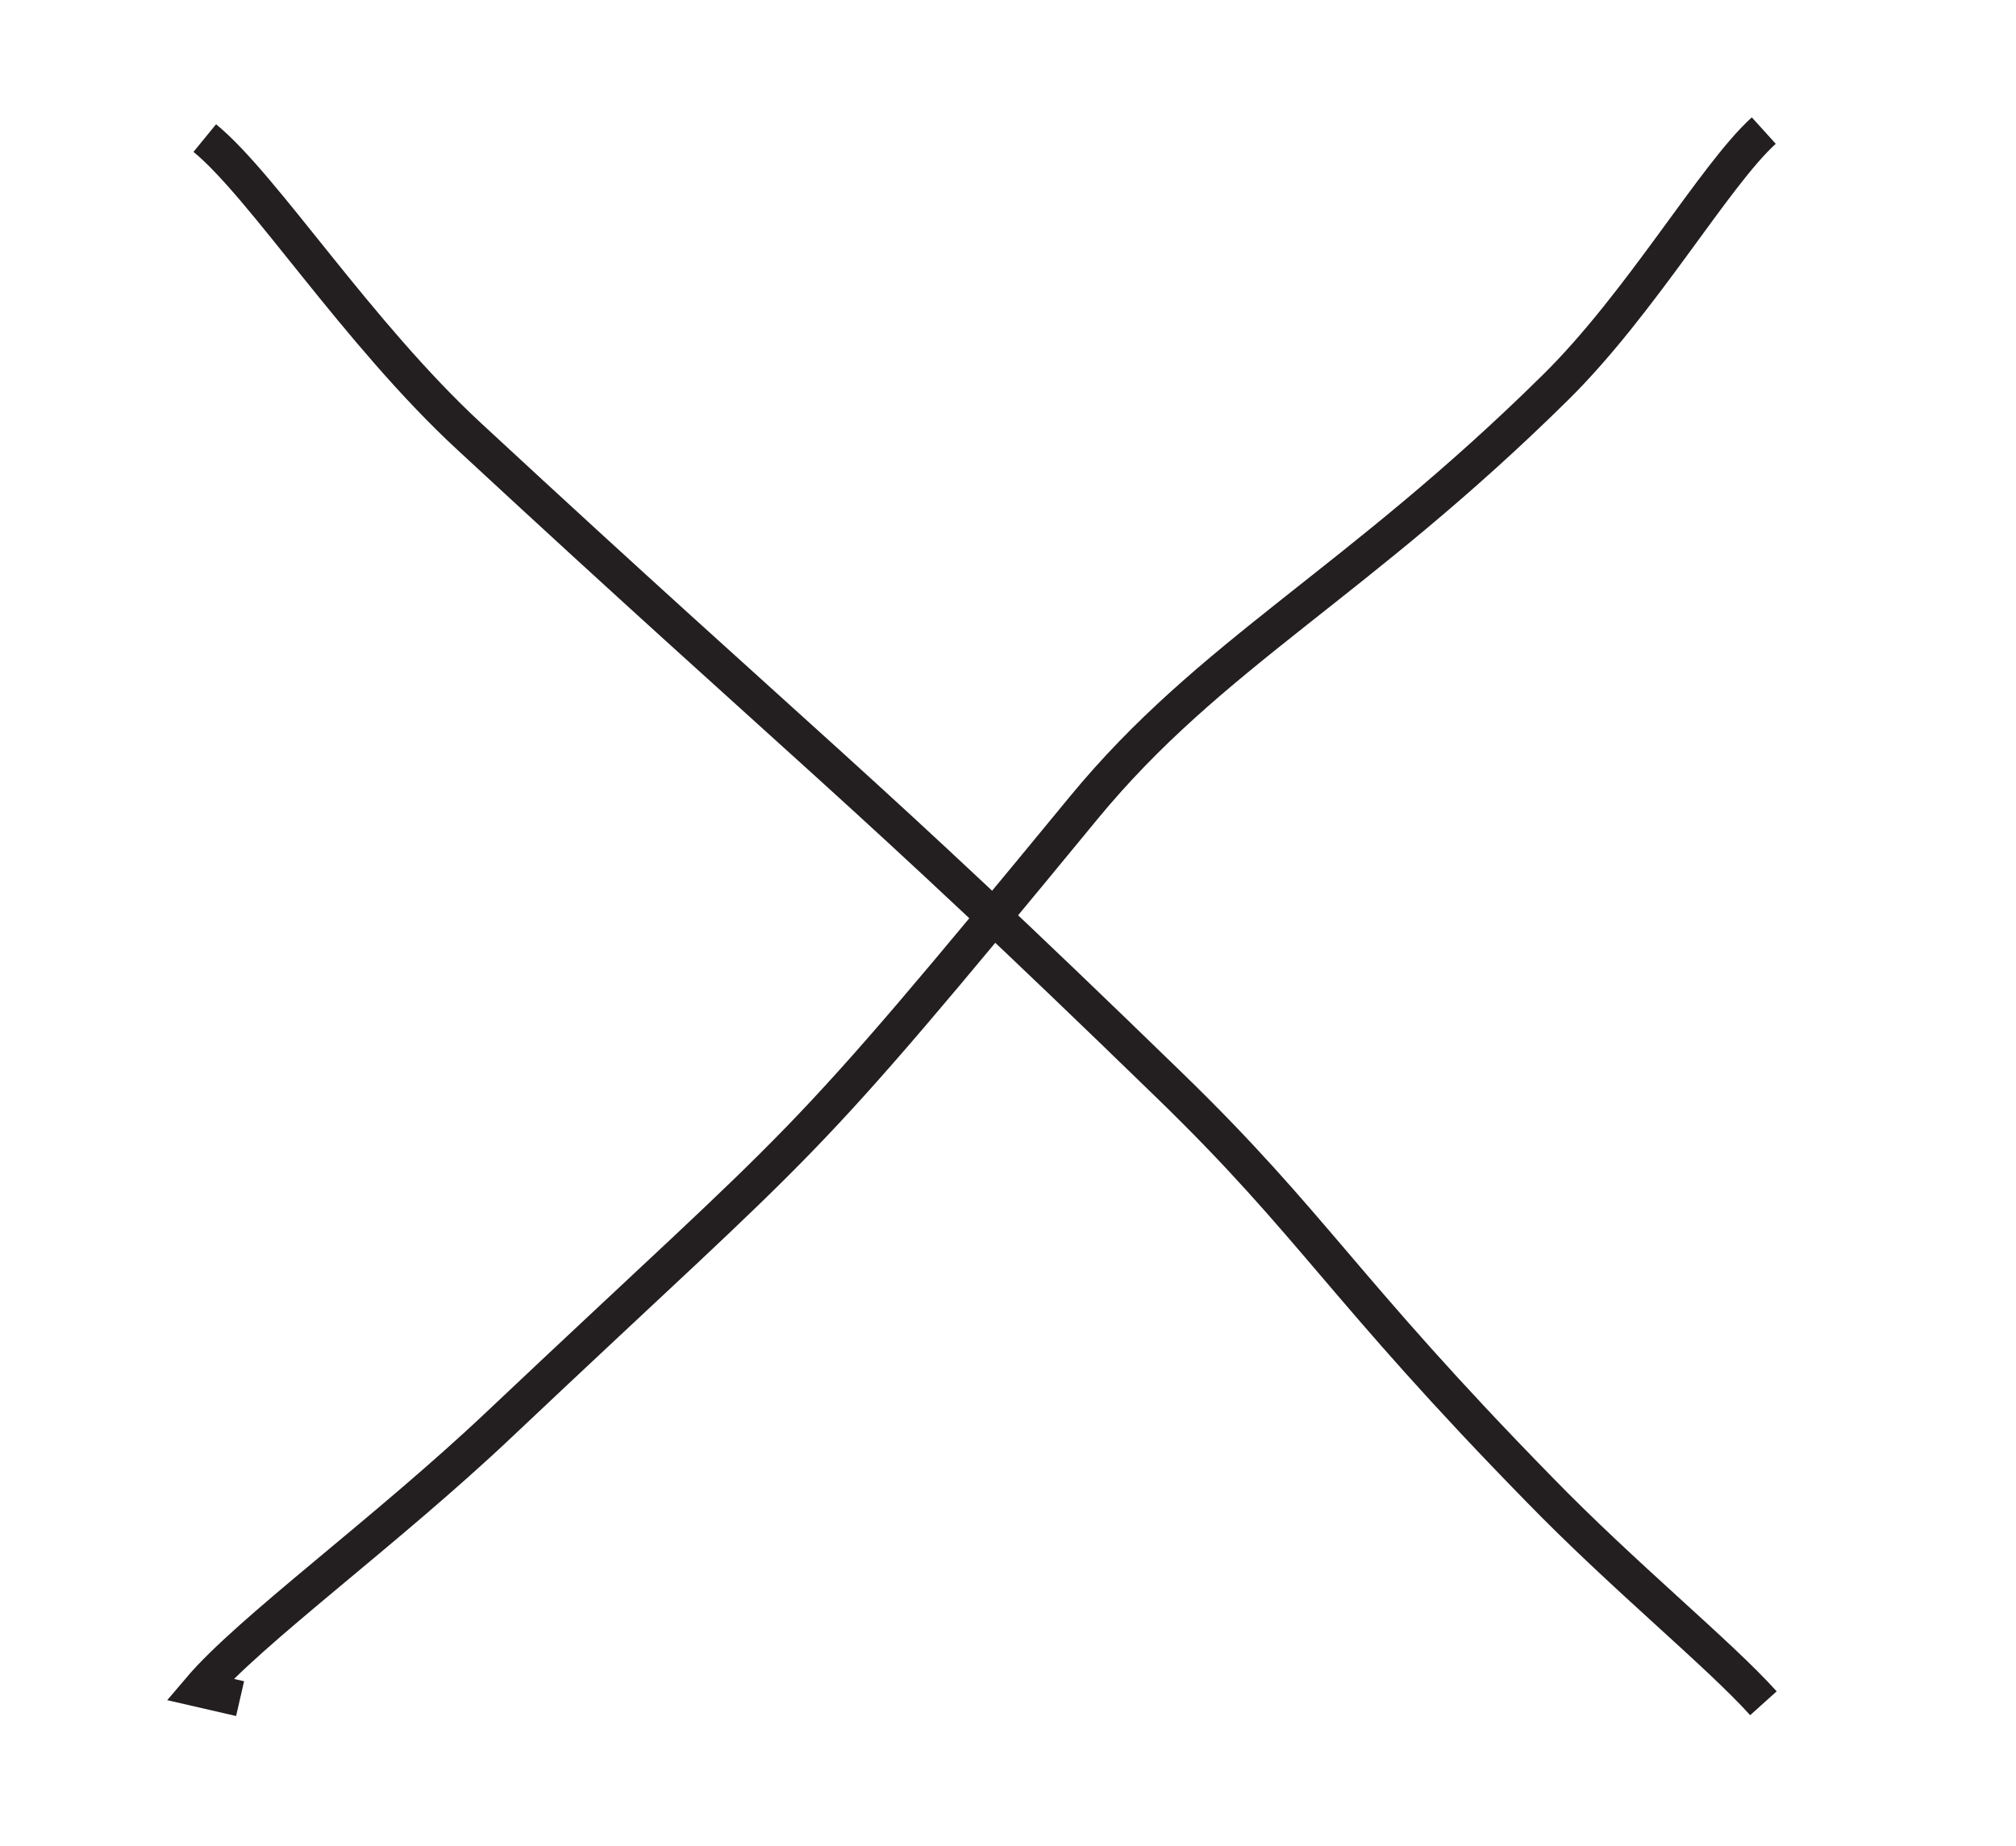 <svg xmlns="http://www.w3.org/2000/svg" viewBox="0 0 56.51 51.74"><g id="base"><g id="port&#xE9;e"><path d="M49.43,47.74c-1.25-1.39-3.92-3.56-6.29-6-5.52-5.64-6.32-7.4-10.35-11.31-8.84-8.59-10-9.27-19.62-18.18C10,9.32,7.39,5.22,5.74,3.87" style="fill:none;stroke:#231f20"></path><path d="M49.44,3.66C48.06,4.91,46,8.5,43.59,10.87,38,16.39,33.94,18.31,30.37,22.65,22,32.82,23,31.42,14,39.92c-3.17,3-7,5.78-8.4,7.43l1.13.26" style="fill:none;stroke:#231f20"></path></g></g></svg>